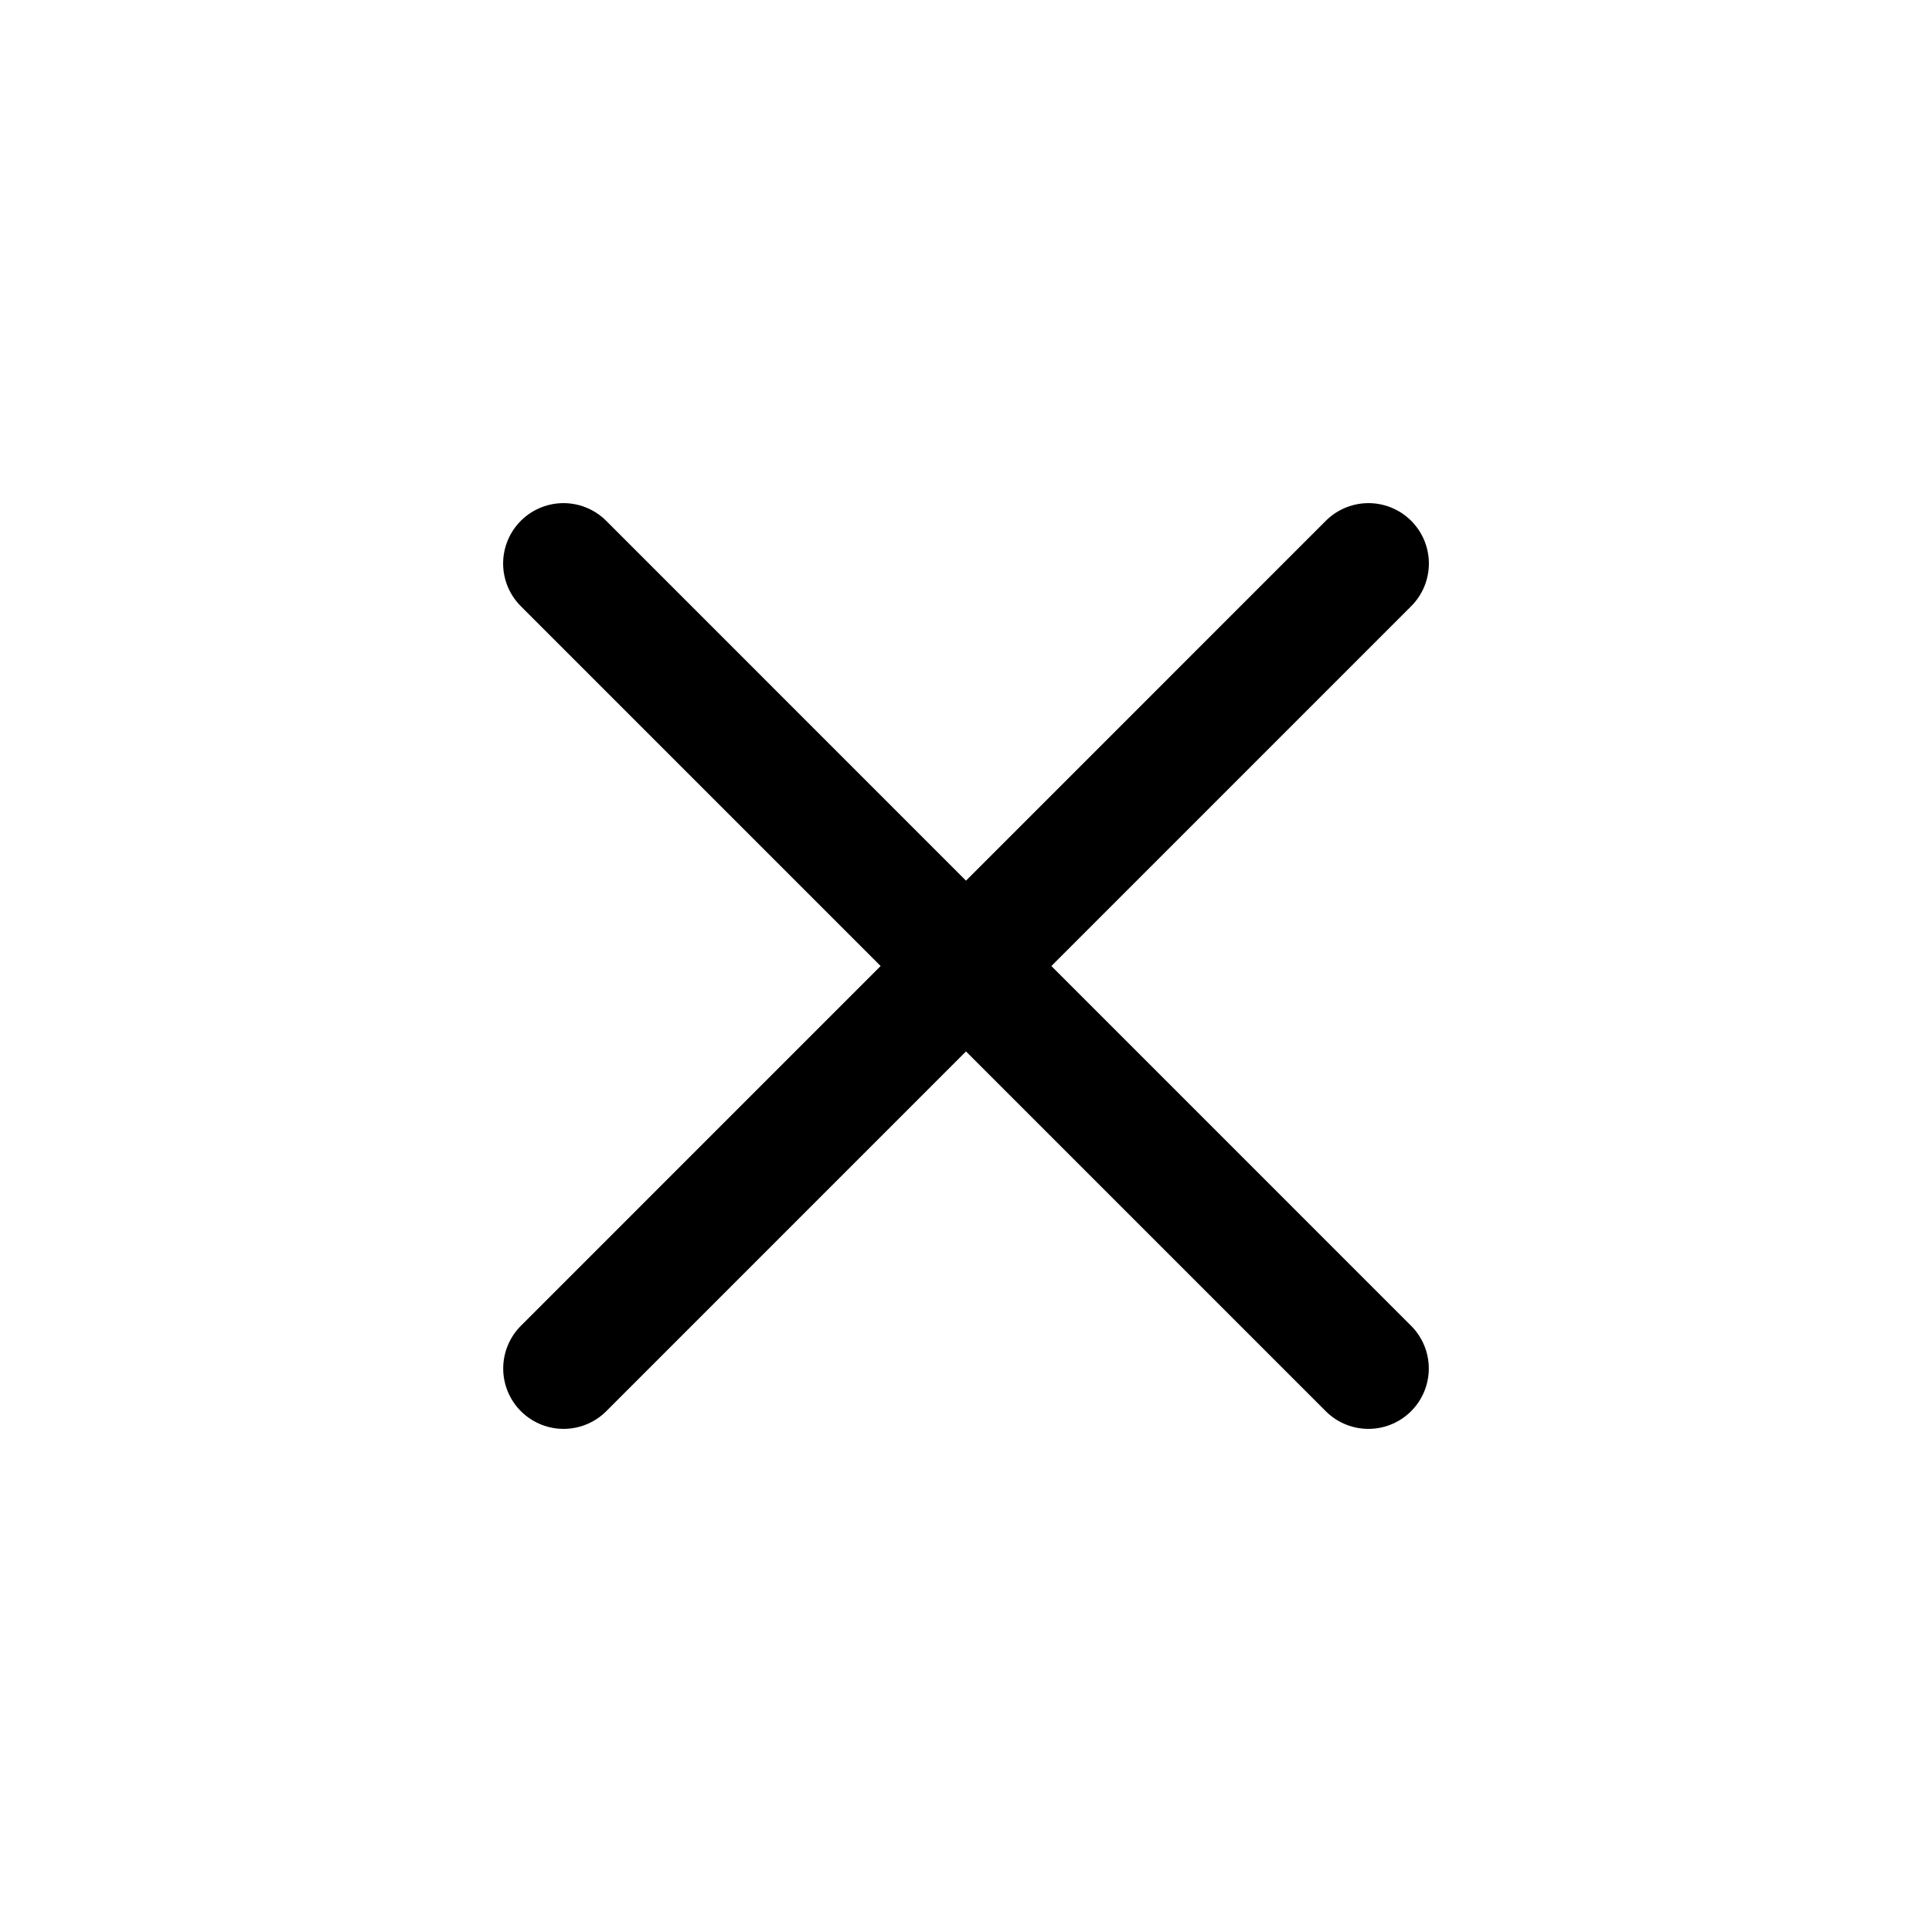<svg width="24" height="24" viewBox="0 0 24 24" fill="none" xmlns="http://www.w3.org/2000/svg">
<path d="M7 7L16.999 17M17 7L7.001 17" stroke="black" stroke-width="1.5" stroke-linecap="round" stroke-linejoin="round"/>
</svg>
